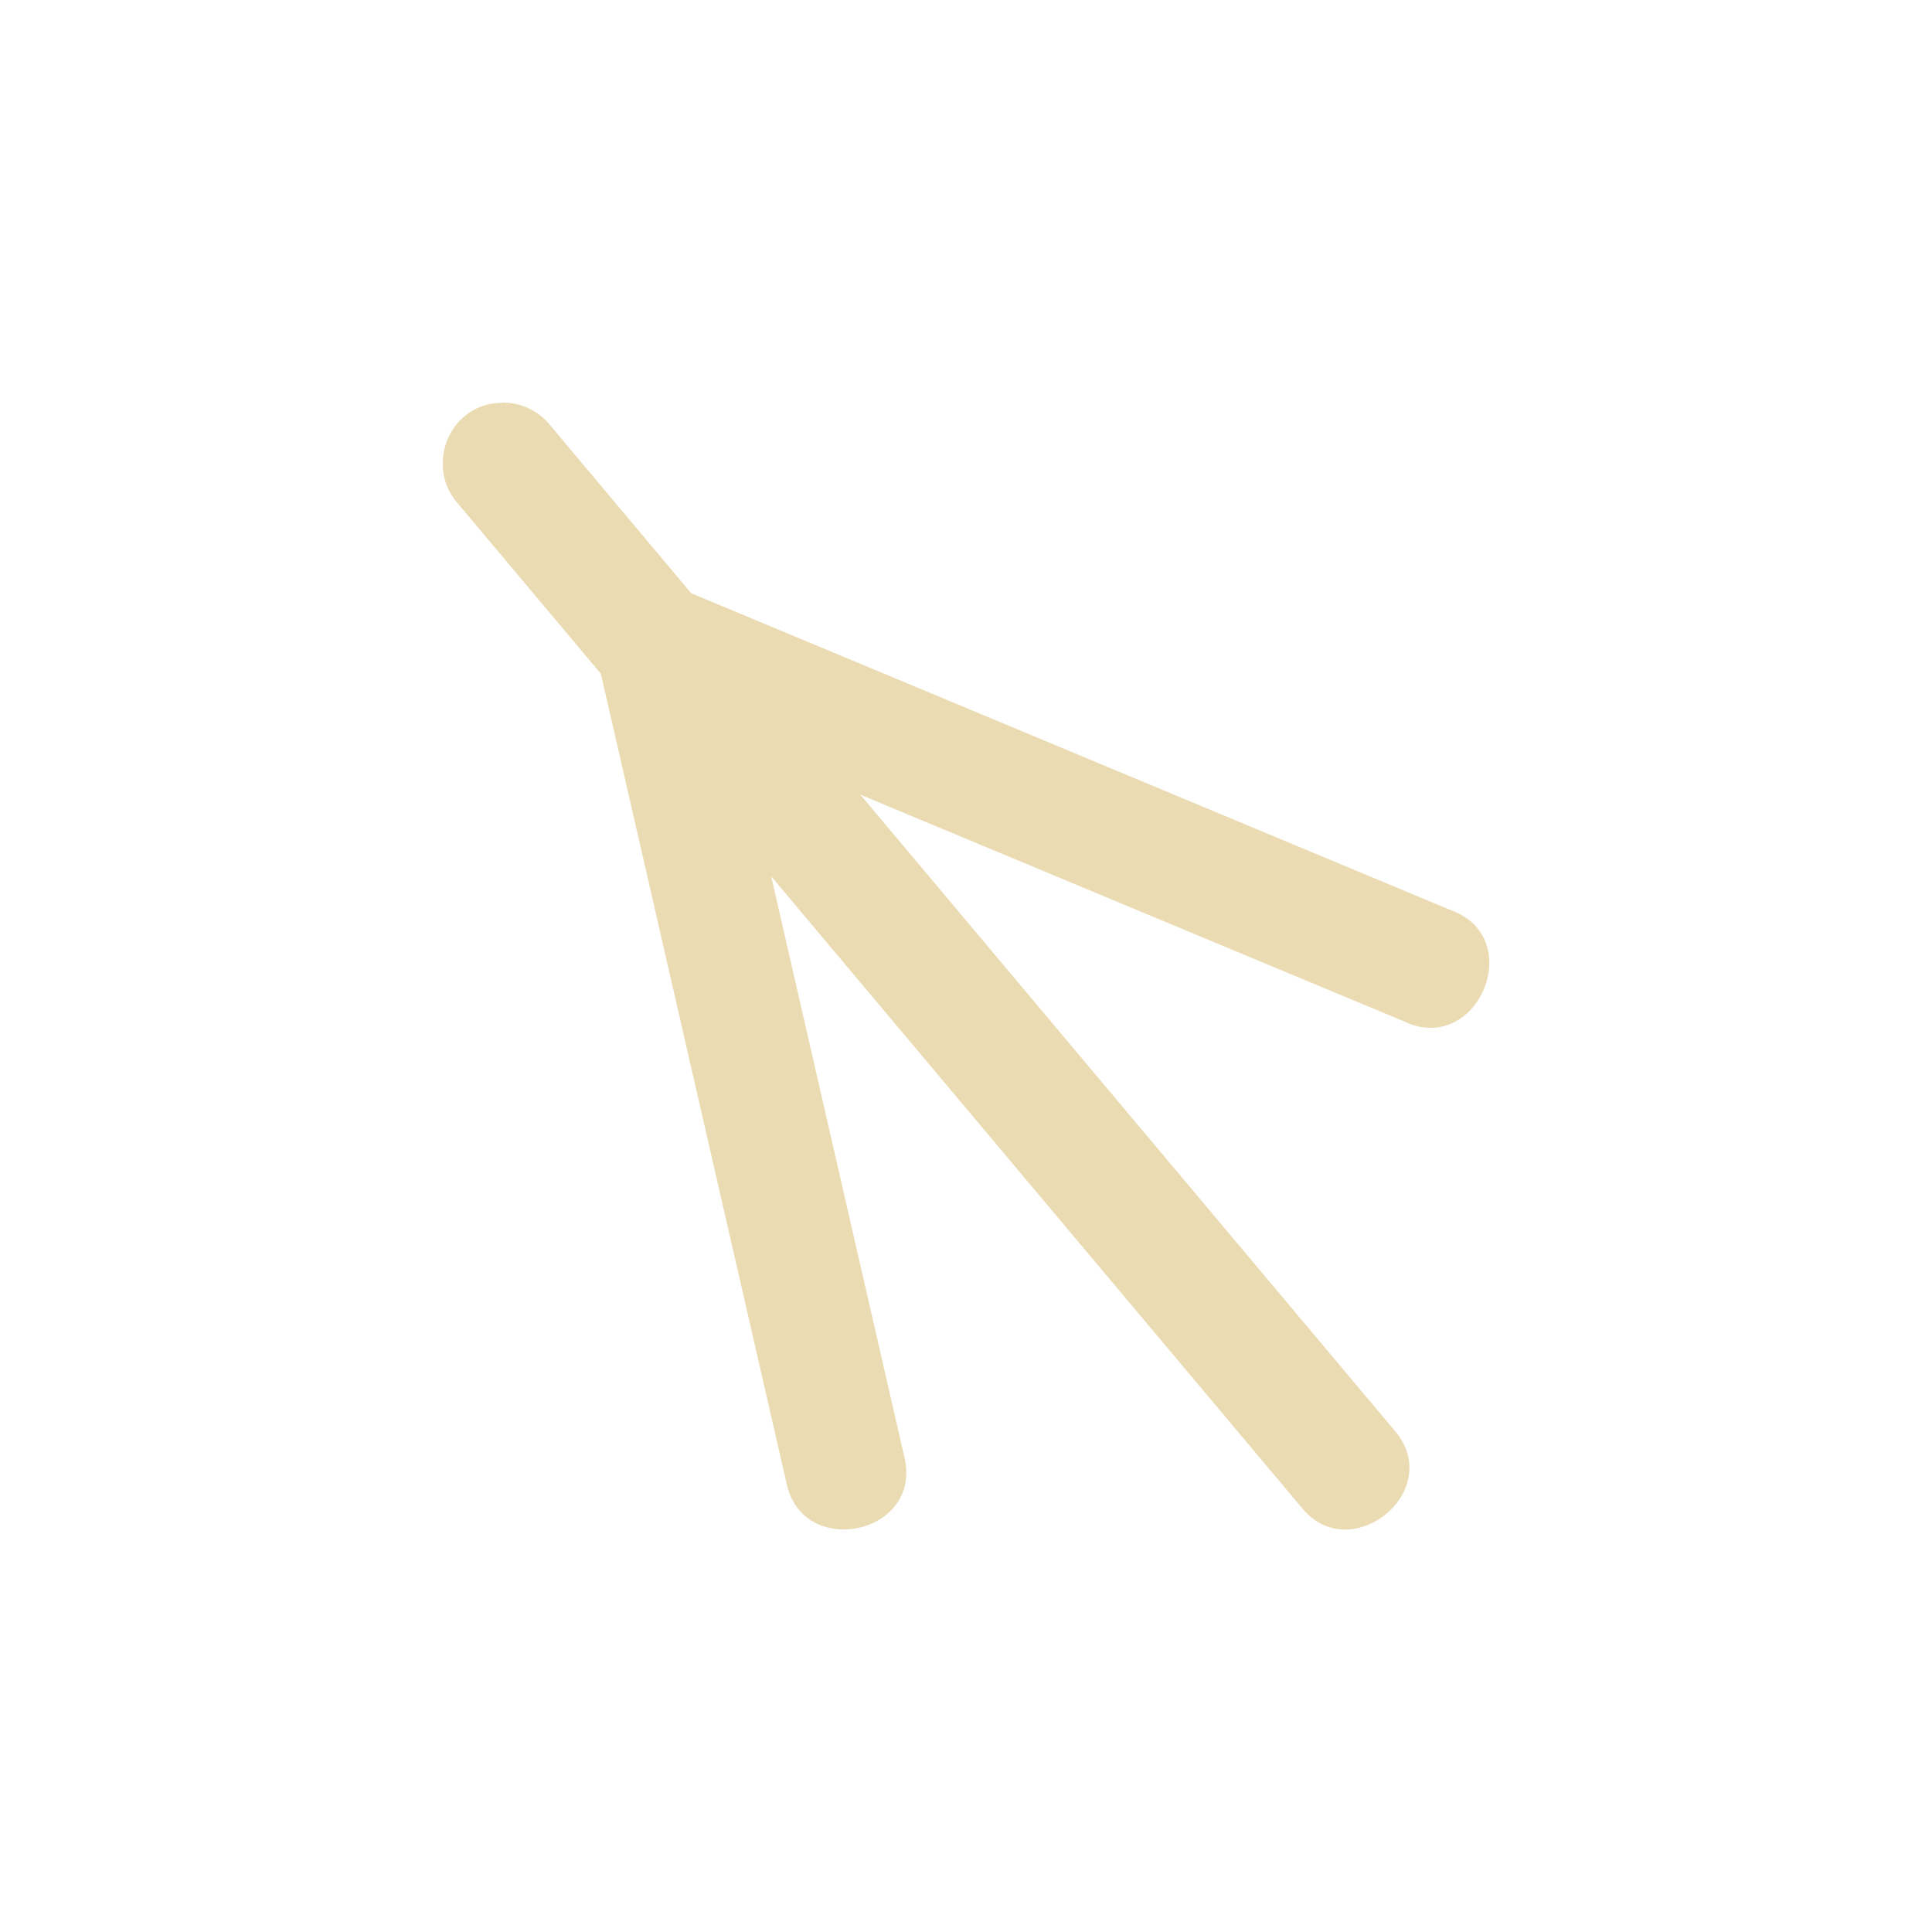 <svg width="24" height="24" version="1.1" xmlns="http://www.w3.org/2000/svg">
  <defs>
    <style id="current-color-scheme" type="text/css">.ColorScheme-Text { color:#ebdbb2; } .ColorScheme-Highlight { color:#458588; }</style>
  </defs>
  <path class="ColorScheme-Text" d="m6.238 5.004c-0.649 0-0.962 0.773-0.559 1.24l1.785 2.125 2.303 10.04c0.188 0.979 1.726 0.653 1.461-0.336l-1.648-7.187 6.588 7.84c0.606 0.758 1.809-0.216 1.148-0.965l-6.628-7.889 6.763 2.82c0.9 0.423 1.524-1.035 0.578-1.383l-9.443-3.94-1.758-2.094c-0.144-0.177-0.361-0.275-0.59-0.275z" fill="currentColor"/>
</svg>
